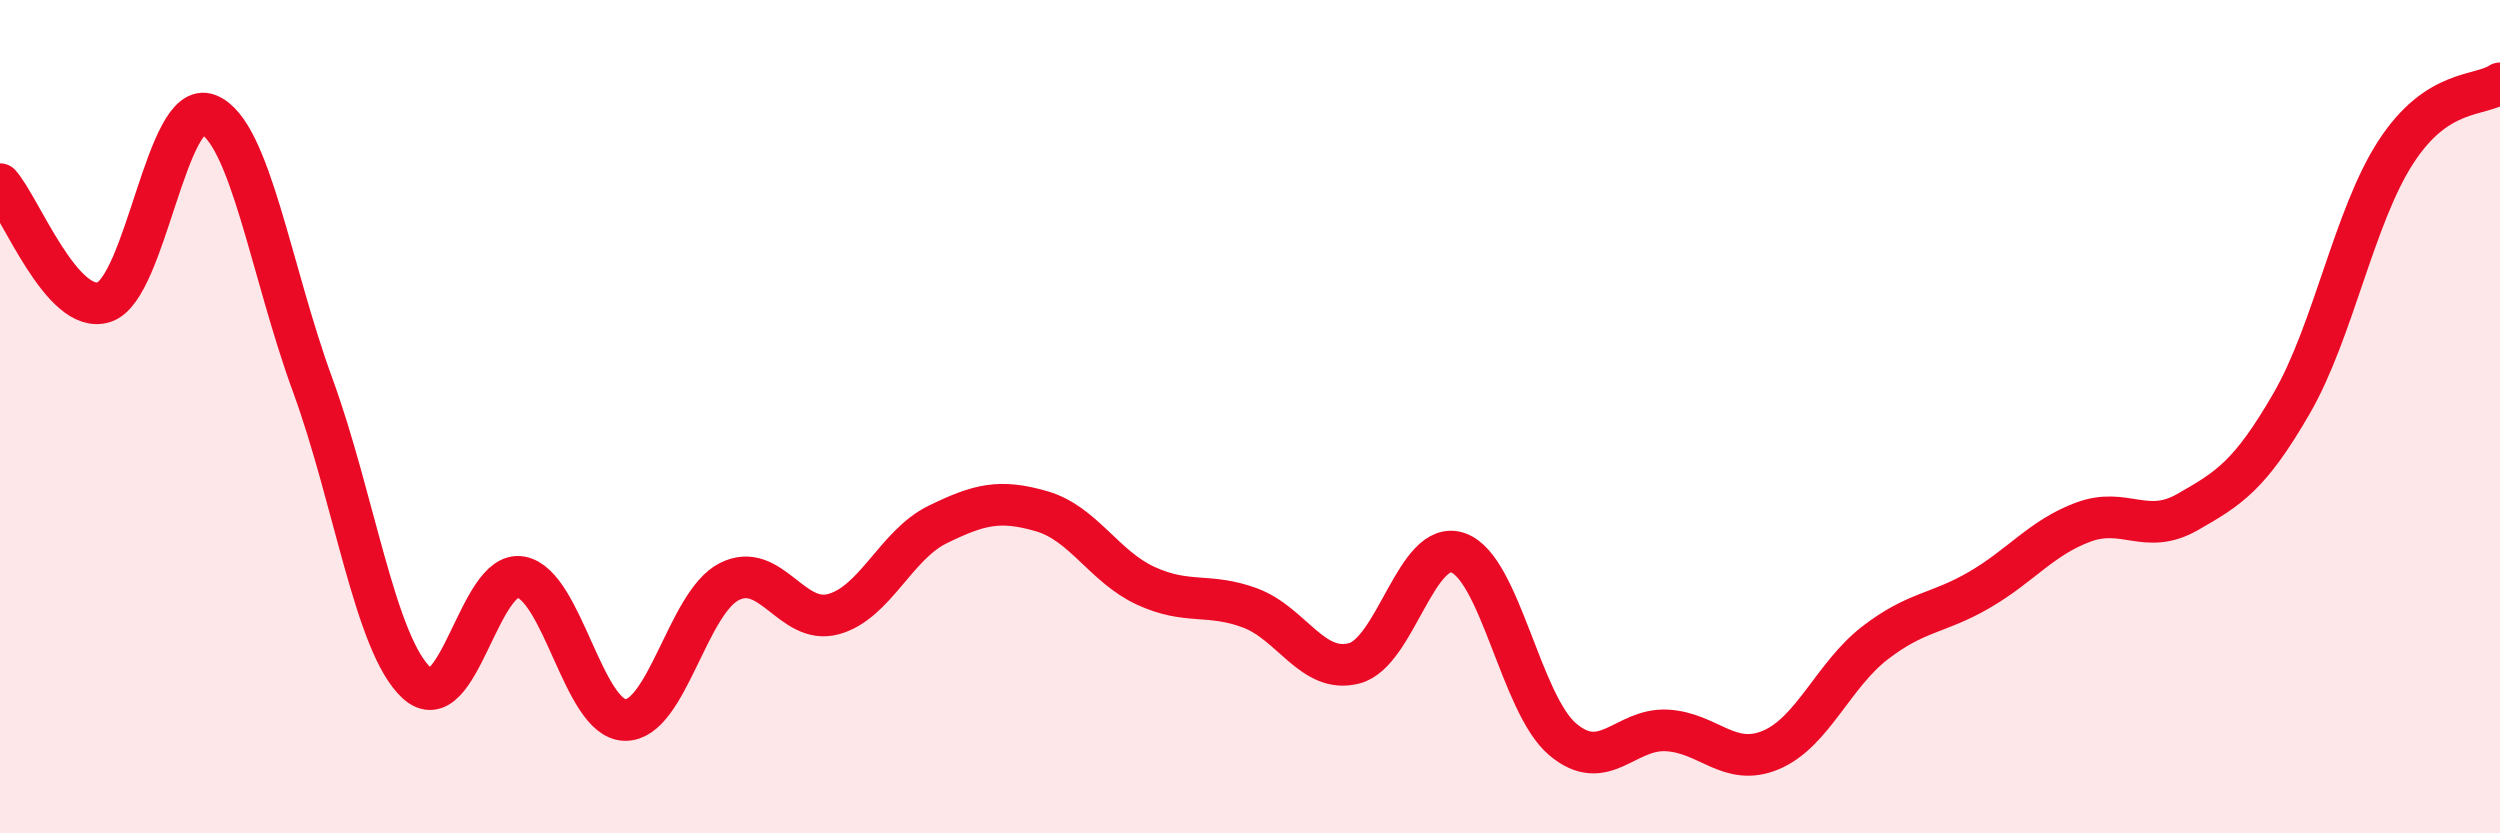 
    <svg width="60" height="20" viewBox="0 0 60 20" xmlns="http://www.w3.org/2000/svg">
      <path
        d="M 0,4.42 C 0.5,4.99 1.5,7.58 2.5,7.25 C 3.5,6.92 4,2.35 5,2.75 C 6,3.15 6.5,6.5 7.5,9.23 C 8.5,11.96 9,15.47 10,16.39 C 11,17.31 11.5,13.67 12.5,13.85 C 13.5,14.03 14,17.26 15,17.28 C 16,17.3 16.5,14.47 17.5,13.96 C 18.5,13.45 19,15.01 20,14.74 C 21,14.47 21.5,13.08 22.5,12.59 C 23.5,12.1 24,11.98 25,12.27 C 26,12.56 26.5,13.6 27.5,14.06 C 28.5,14.52 29,14.22 30,14.59 C 31,14.96 31.5,16.18 32.5,15.92 C 33.5,15.66 34,12.91 35,13.27 C 36,13.63 36.5,16.89 37.5,17.74 C 38.5,18.59 39,17.48 40,17.53 C 41,17.58 41.5,18.42 42.5,18 C 43.5,17.58 44,16.2 45,15.43 C 46,14.66 46.5,14.74 47.5,14.16 C 48.5,13.58 49,12.9 50,12.53 C 51,12.16 51.5,12.86 52.5,12.29 C 53.5,11.72 54,11.41 55,9.68 C 56,7.95 56.5,5.19 57.5,3.65 C 58.5,2.11 59.5,2.33 60,2L60 20L0 20Z"
        fill="#EB0A25"
        opacity="0.1"
        stroke-linecap="round"
        stroke-linejoin="round"
      />
      <path
        d="M 0,4.42 C 0.5,4.99 1.5,7.58 2.5,7.25 C 3.5,6.92 4,2.35 5,2.75 C 6,3.15 6.5,6.5 7.5,9.23 C 8.5,11.96 9,15.47 10,16.39 C 11,17.31 11.5,13.67 12.5,13.85 C 13.5,14.03 14,17.26 15,17.28 C 16,17.3 16.5,14.47 17.5,13.96 C 18.5,13.45 19,15.01 20,14.74 C 21,14.47 21.5,13.08 22.5,12.59 C 23.5,12.1 24,11.98 25,12.27 C 26,12.56 26.5,13.6 27.5,14.06 C 28.5,14.52 29,14.22 30,14.59 C 31,14.96 31.5,16.18 32.5,15.92 C 33.5,15.66 34,12.91 35,13.27 C 36,13.63 36.5,16.89 37.5,17.74 C 38.5,18.59 39,17.48 40,17.53 C 41,17.58 41.5,18.42 42.5,18 C 43.5,17.58 44,16.2 45,15.43 C 46,14.66 46.5,14.74 47.5,14.16 C 48.5,13.58 49,12.9 50,12.53 C 51,12.16 51.5,12.86 52.5,12.29 C 53.5,11.72 54,11.41 55,9.68 C 56,7.95 56.5,5.19 57.5,3.65 C 58.5,2.11 59.5,2.33 60,2"
        stroke="#EB0A25"
        stroke-width="1"
        fill="none"
        stroke-linecap="round"
        stroke-linejoin="round"
      />
    </svg>
  